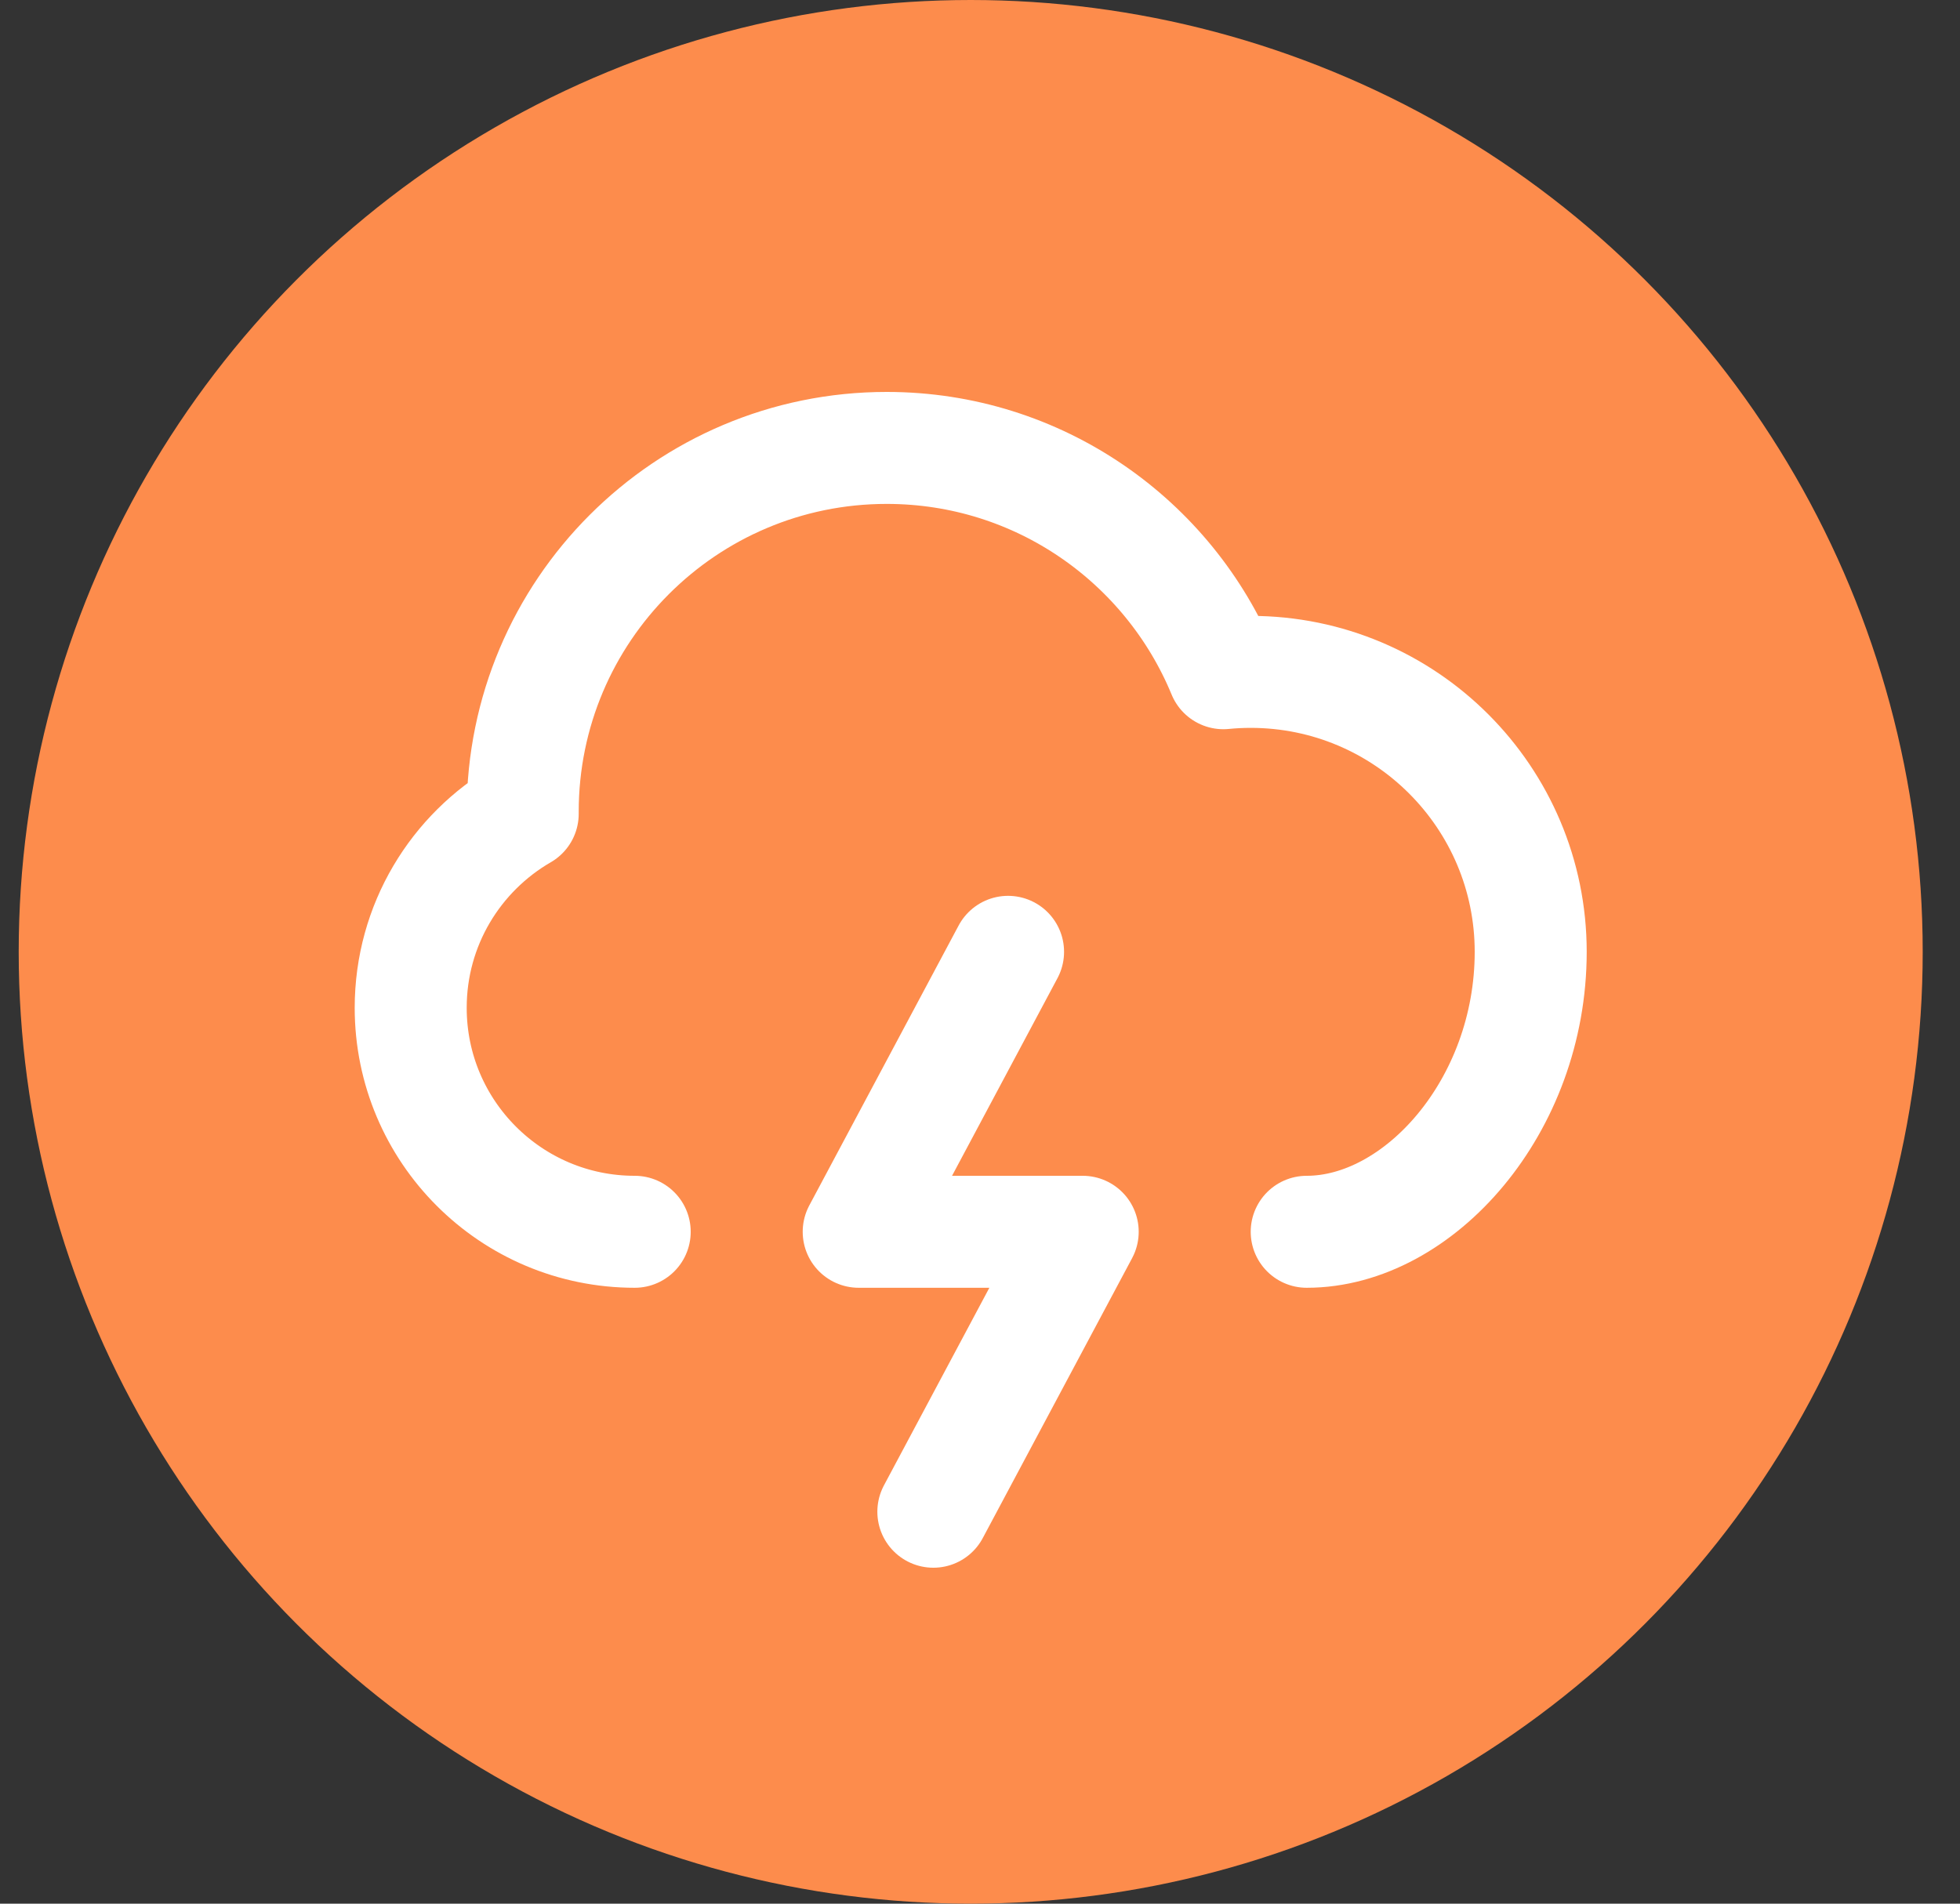 <svg width="35" height="34" viewBox="0 0 35 34" fill="none" xmlns="http://www.w3.org/2000/svg">
<rect x="0" y="0" width="35" height="34" fill="#333333" stroke="none"/>
<circle cx="17.334" cy="17" r="17" fill="#FD8C4C"/>
<path d="M18.001 17L15.334 22H19.334L16.667 27" stroke="white" stroke-width="2" stroke-linecap="round" stroke-linejoin="round"/>
<path d="M11.334 22C9.125 22 7.334 20.209 7.334 18C7.334 16.519 8.138 15.227 9.334 14.535L9.334 14.5C9.334 10.91 12.244 8 15.834 8C18.547 8 20.872 9.662 21.846 12.024C22.006 12.008 22.169 12 22.334 12C25.095 12 27.334 14.239 27.334 17C27.334 19.761 25.334 22 23.334 22" stroke="white" stroke-width="2" stroke-linecap="round" stroke-linejoin="round"/>
</svg>
